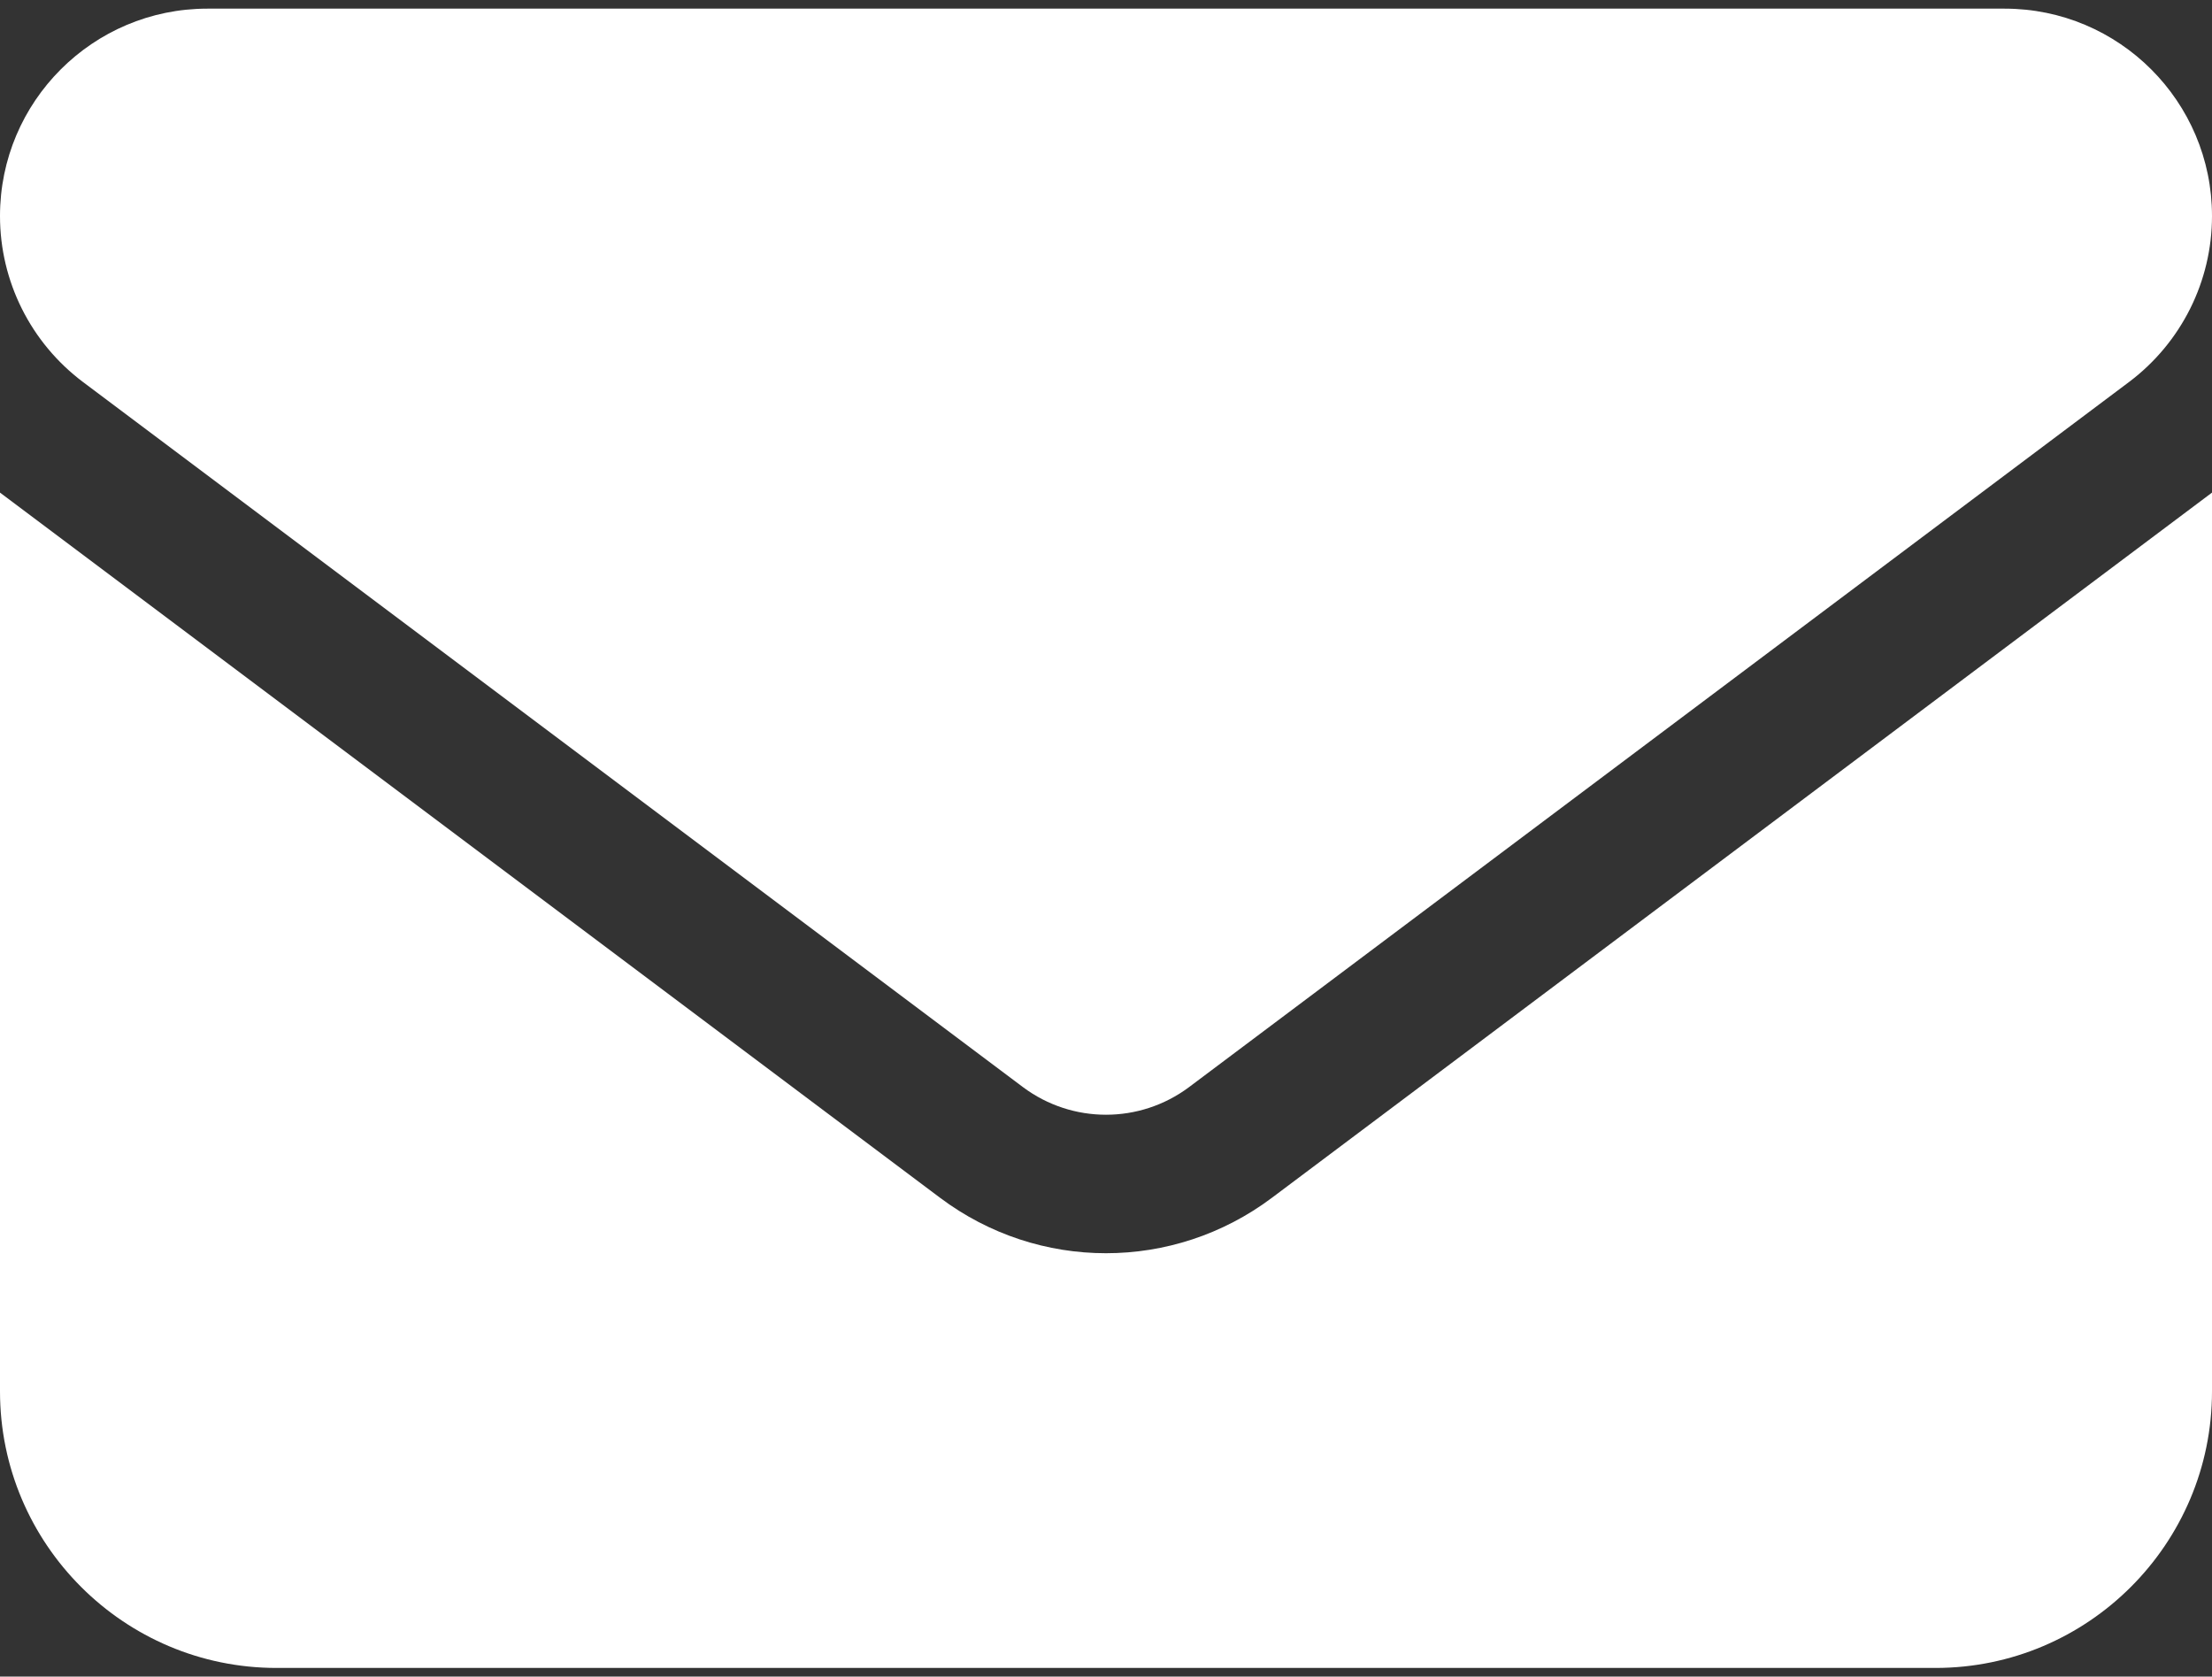 <?xml version="1.0" encoding="utf-8"?>
<!-- Generator: Adobe Illustrator 25.2.1, SVG Export Plug-In . SVG Version: 6.00 Build 0)  -->
<svg version="1.1" id="Layer_1" xmlns="http://www.w3.org/2000/svg" xmlns:xlink="http://www.w3.org/1999/xlink" x="0px" y="0px"
	 viewBox="0 0 512 388" style="enable-background:new 0 0 512 388;" xml:space="preserve">
<rect x="0" y="0" width="512" height="388" fill="#333333" stroke="none"/>
<style type="text/css">
	.st0{fill:#FFFFFF;}
</style>
<path class="st0" d="M48,2C21.5,2,0,23.5,0,50c0,15.1,7.1,29.3,19.2,38.4l217.6,163.2c11.4,8.5,27,8.5,38.4,0L492.8,88.4
	C504.9,79.3,512,65.1,512,50c0-26.5-21.5-48-48-48C464,2,48,2,48,2z M0,114v208c0,35.3,28.7,64,64,64h384c35.3,0,64-28.7,64-64V114
	L294.4,277.2c-22.8,17.1-54,17.1-76.8,0L0,114z"/>
</svg>

